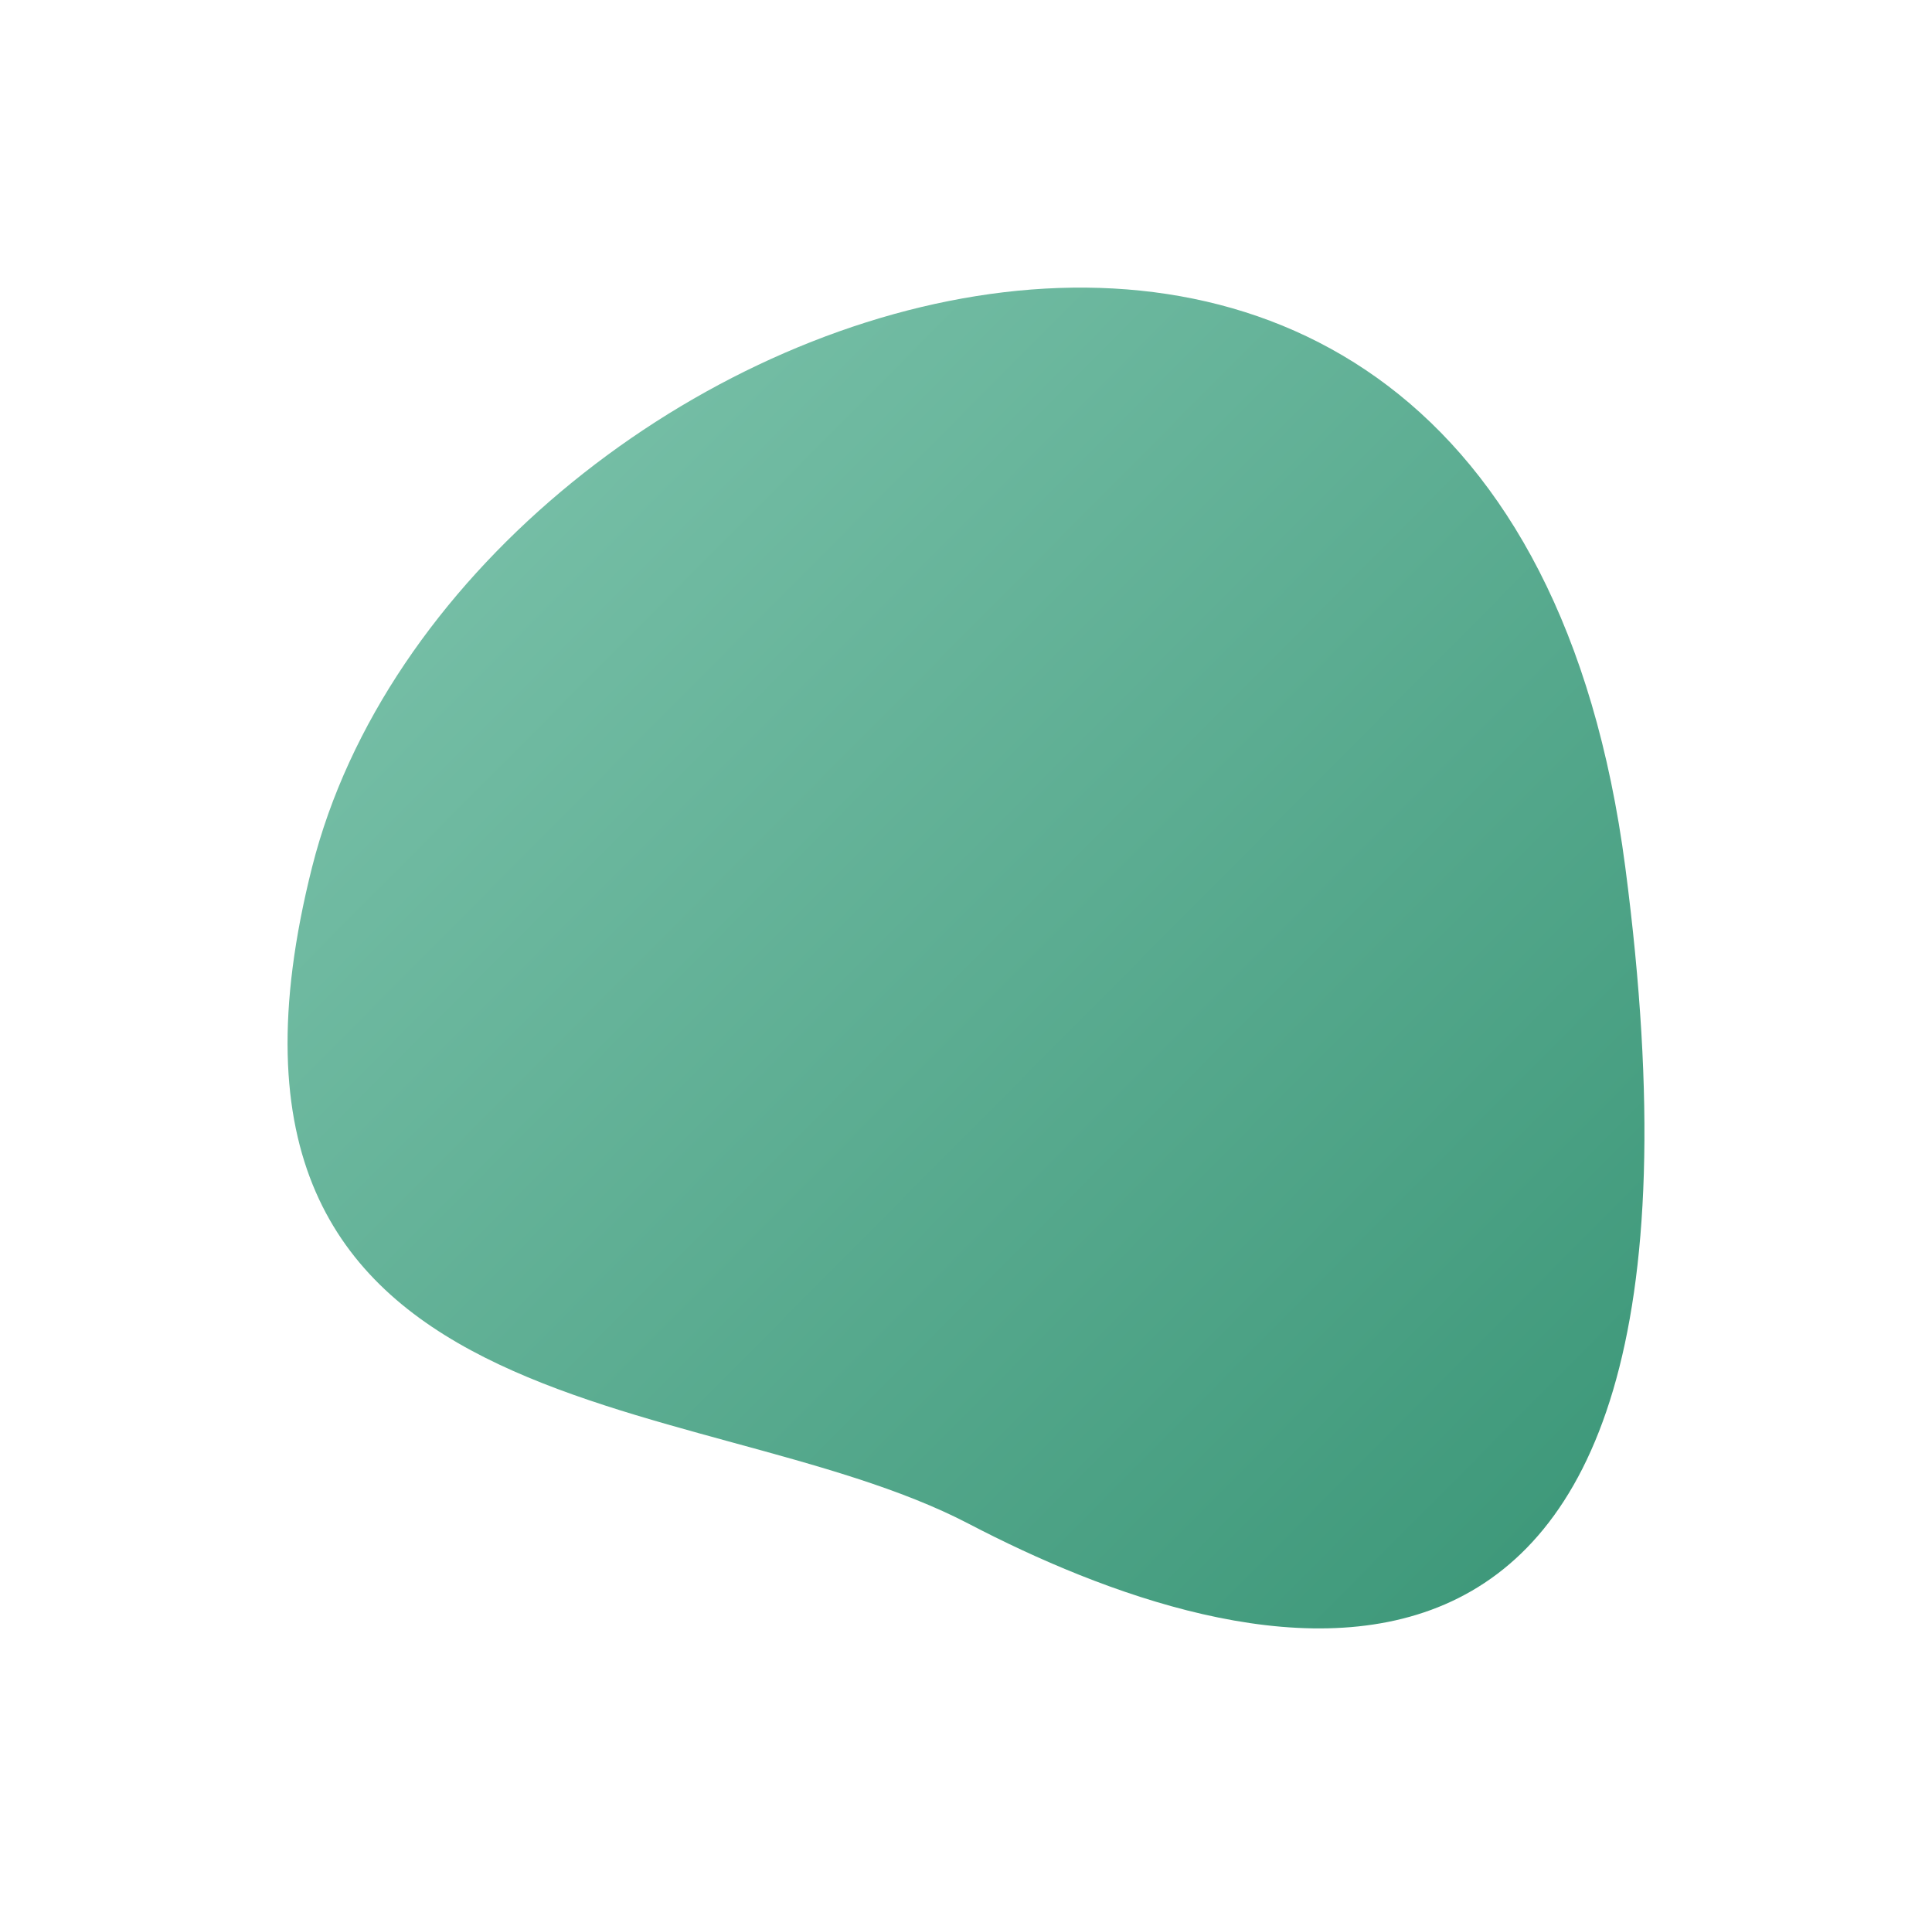 <svg xmlns="http://www.w3.org/2000/svg" xmlns:xlink="http://www.w3.org/1999/xlink" width="604.678" height="599.597" viewBox="0 0 604.678 599.597">
  <defs>
    <linearGradient id="linear-gradient" x1="0.256" y1="0.214" x2="0.887" y2="0.957" gradientUnits="objectBoundingBox">
      <stop offset="0" stop-color="#78c0a8"/>
      <stop offset="1" stop-color="#399576"/>
    </linearGradient>
    <filter id="Path_52" x="0" y="0" width="604.678" height="599.597" filterUnits="userSpaceOnUse">
      <feOffset dx="30" dy="30" input="SourceAlpha"/>
      <feGaussianBlur stdDeviation="30" result="blur"/>
      <feFlood flood-opacity="0.161"/>
      <feComposite operator="in" in2="blur"/>
      <feComposite in="SourceGraphic"/>
    </filter>
  </defs>
  <g transform="matrix(1, 0, 0, 1, 0, 0)" filter="url(#Path_52)">
    <path id="Path_52-2" data-name="Path 52" d="M411,205.5C449.9,502.614,290.084,455.146,205.5,411S-45.284,384.919,0,205.5,372.1-91.614,411,205.5Z" transform="translate(67.68 35.85)" fill="url(#linear-gradient)"/>
  </g>
</svg>
